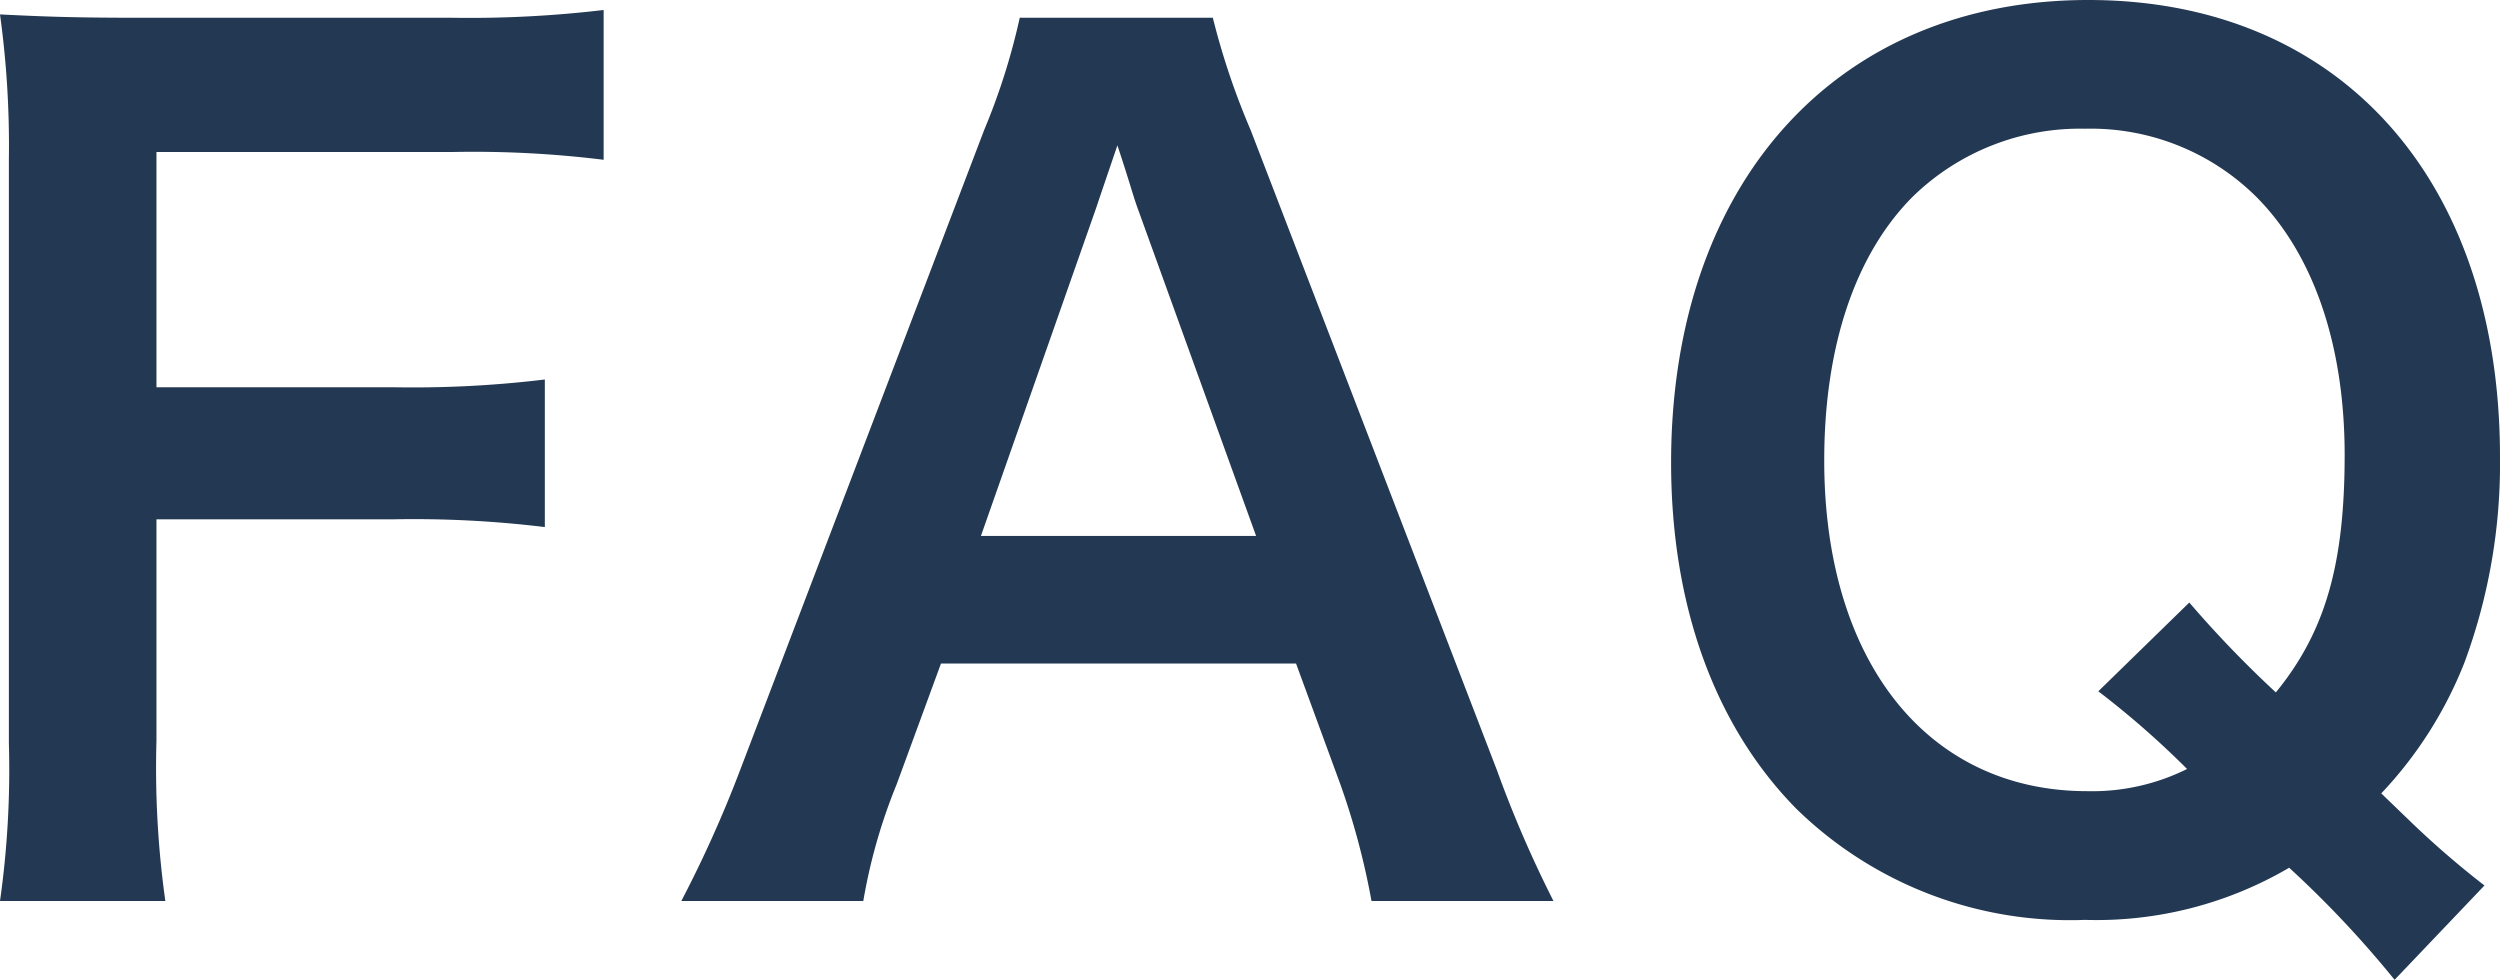 <svg xmlns="http://www.w3.org/2000/svg" width="90.12" height="35.32" viewBox="0 0 90.12 35.32"><path d="M-38.92-13.28h8.56a39.08,39.08,0,0,1,5.44.28v-5.32a39.46,39.46,0,0,1-5.44.28h-8.56v-8.48h10.64a38.222,38.222,0,0,1,5.48.28v-5.4a40.885,40.885,0,0,1-5.48.28h-11.2c-2.44,0-3.44-.04-5.08-.12a34.542,34.542,0,0,1,.32,5.2V-5.2A33.72,33.72,0,0,1-44.56.48h5.96a34.5,34.5,0,0,1-.32-5.76ZM11.44.48A41.977,41.977,0,0,1,9.4-4.24L.52-27.32A26.486,26.486,0,0,1-.84-31.36H-7.8a23.692,23.692,0,0,1-1.28,4.04l-8.8,23.08A43.723,43.723,0,0,1-20,.48h6.56a19.949,19.949,0,0,1,1.2-4.2l1.6-4.36H2.16l1.6,4.36A26.9,26.9,0,0,1,4.88.48ZM.72-12.68H-9.2l4.16-11.84c.12-.36.12-.36.76-2.24.44,1.32.56,1.8.72,2.24ZM45-.08a32.393,32.393,0,0,1-2.6-2.24L41.28-3.4a14.684,14.684,0,0,0,3-4.72,20.66,20.66,0,0,0,1.28-7.4C45.56-25.56,39.76-32,30.72-32c-9.08,0-15.04,6.6-15.04,16.68,0,5.12,1.56,9.48,4.52,12.48a14.11,14.11,0,0,0,10.4,4A13.734,13.734,0,0,0,37.96-.72a37.55,37.55,0,0,1,3.8,4.04Zm-13.92-7a31.994,31.994,0,0,1,3.2,2.8,7.68,7.68,0,0,1-3.6.8c-5.76,0-9.48-4.68-9.48-11.92,0-4.12,1.12-7.44,3.2-9.52a8.637,8.637,0,0,1,6.2-2.44,8.477,8.477,0,0,1,6.16,2.44c2.08,2.08,3.2,5.36,3.2,9.32,0,4-.72,6.4-2.48,8.56a39.392,39.392,0,0,1-3.12-3.24Z" transform="translate(44.56 32)" fill="#233852"/></svg>